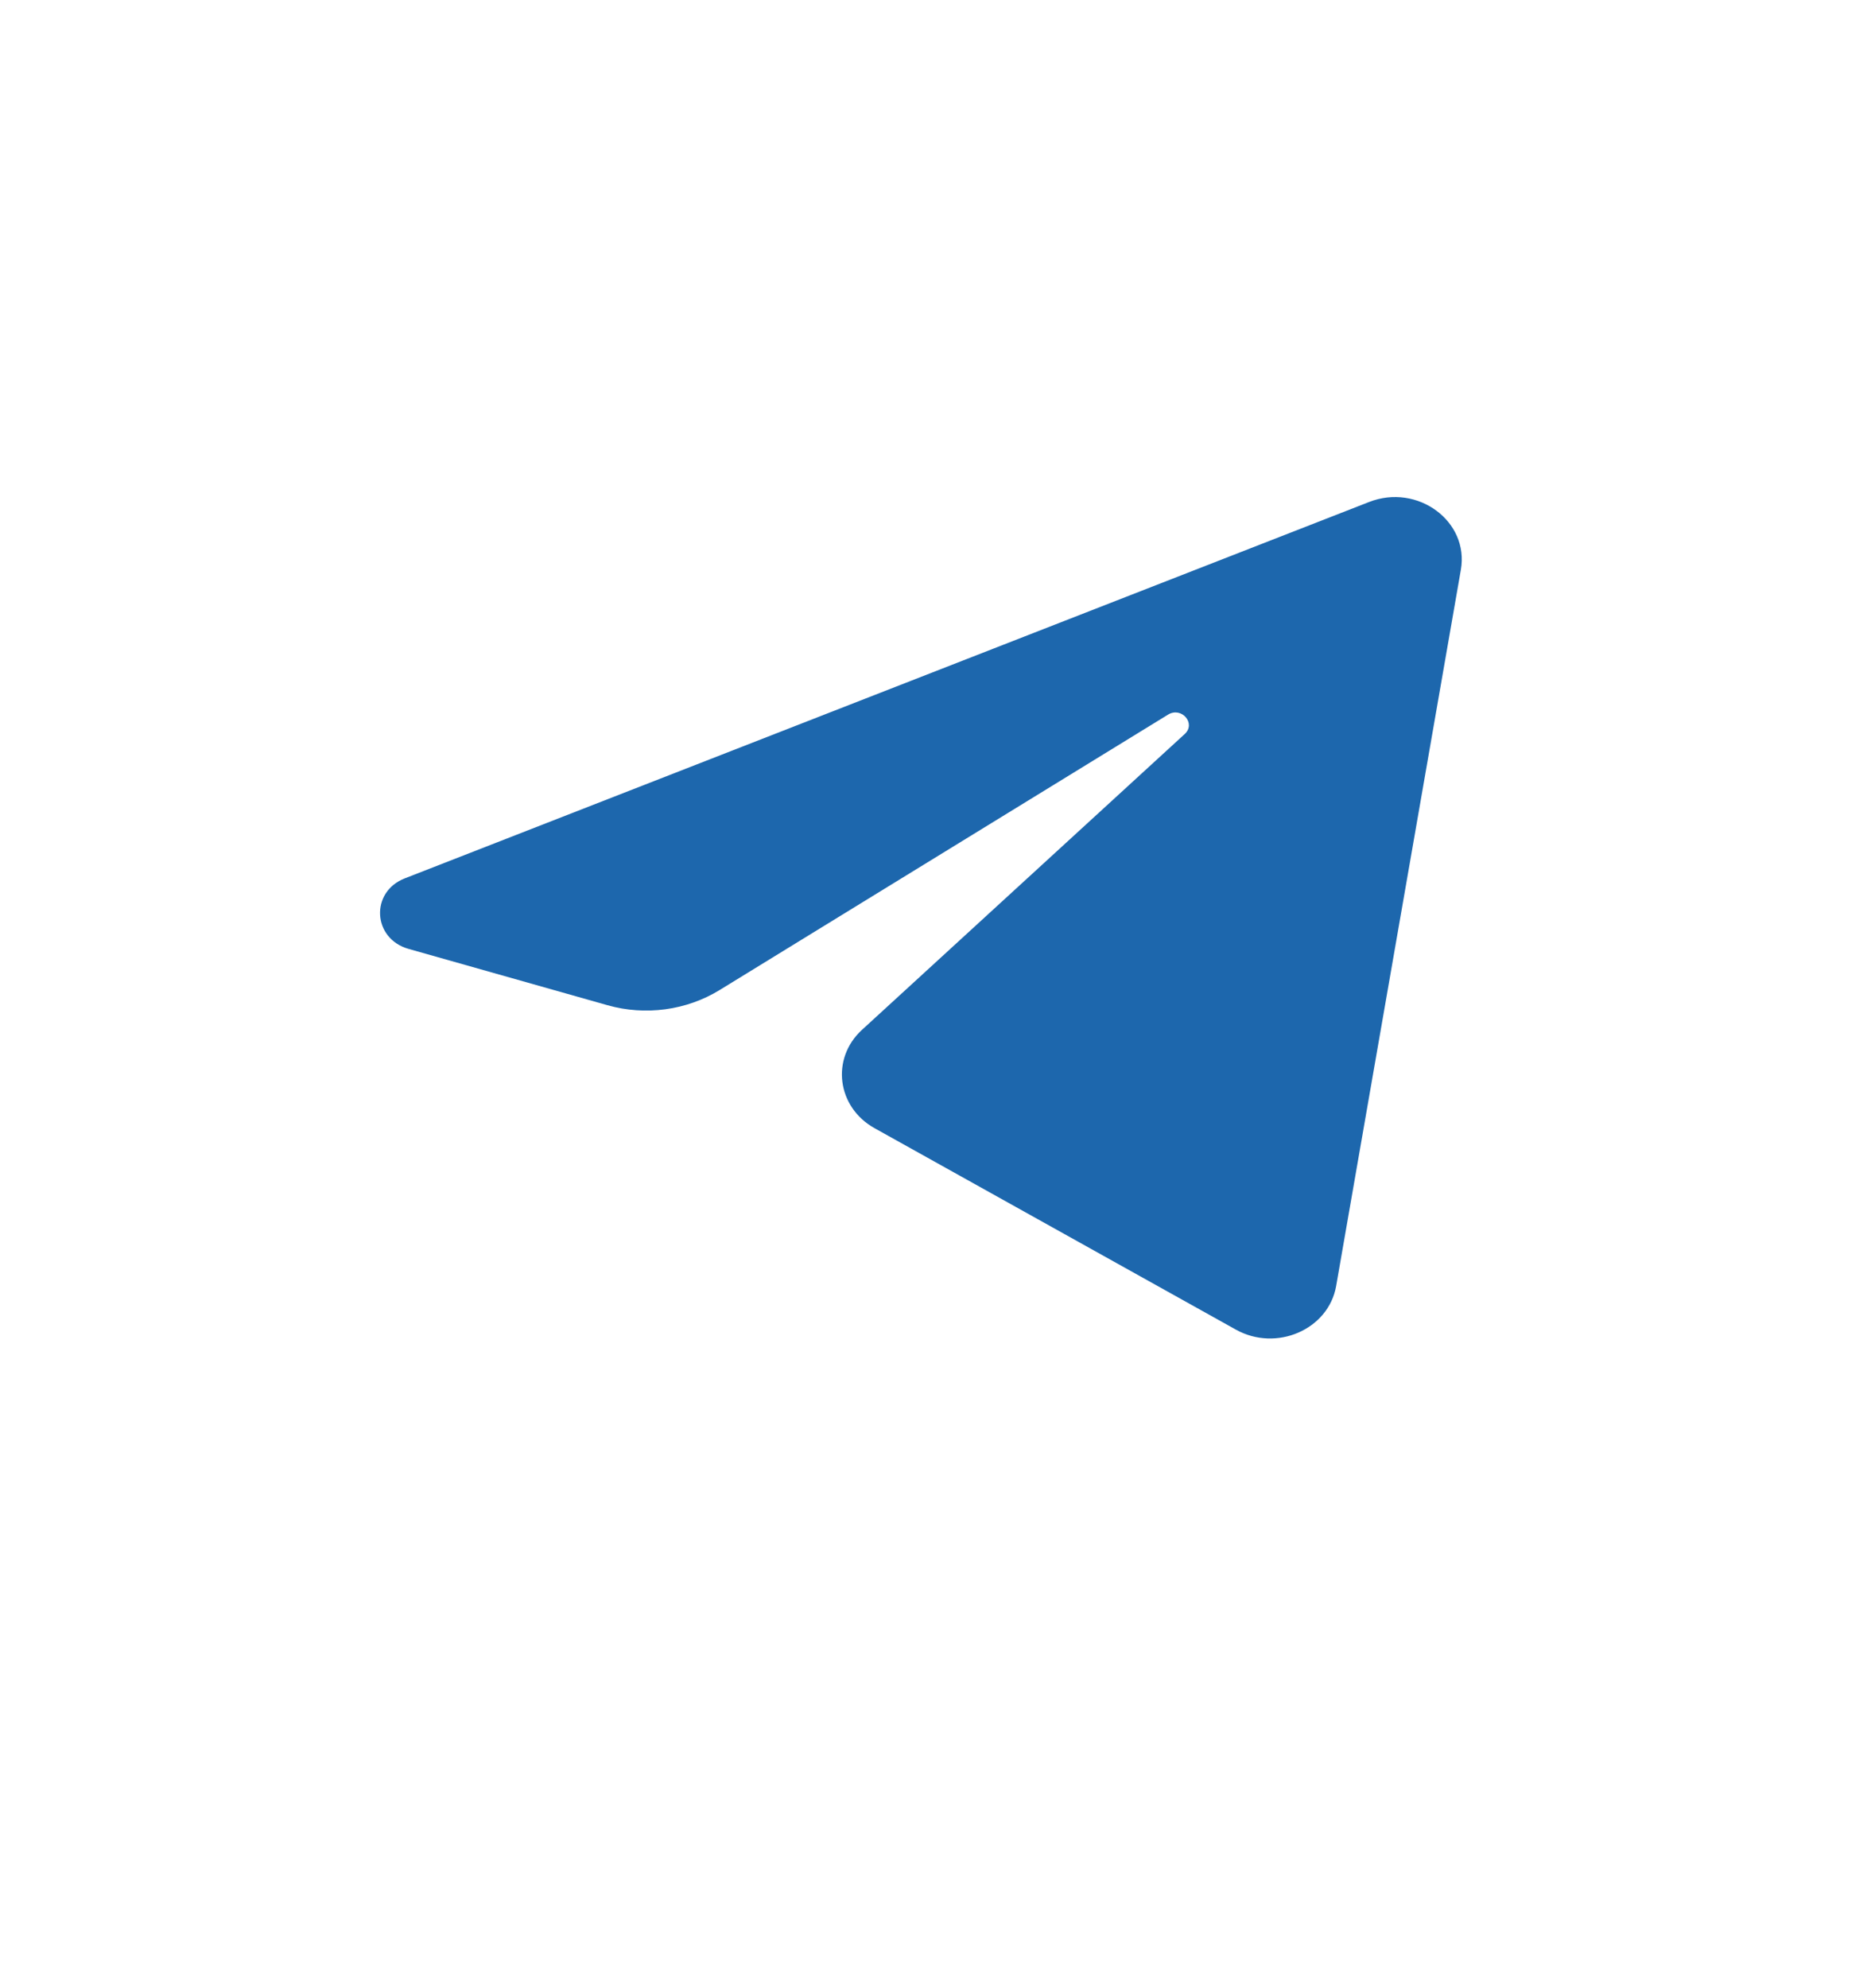 <svg width="64" height="68" viewBox="0 0 64 68" fill="none" xmlns="http://www.w3.org/2000/svg">
<g filter="url(#filter0_d_3449_4166)">
<rect width="64" height="64" rx="8" fill="white" fill-opacity="0.82" shape-rendering="crispEdges"/>
</g>
<path d="M49.971 19.485C50.259 17.829 48.488 16.522 46.832 17.169L13.844 30.043C12.656 30.506 12.743 32.106 13.975 32.454L20.778 34.38C22.076 34.748 23.482 34.557 24.616 33.861L39.954 24.442C40.416 24.158 40.92 24.743 40.525 25.105L29.485 35.223C28.414 36.204 28.626 37.867 29.915 38.586L42.275 45.476C43.662 46.248 45.445 45.472 45.705 43.983L49.971 19.485Z" fill="#1D67AD"/>
<defs>
<filter id="filter0_d_3449_4166" x="0" y="0" width="64" height="68" filterUnits="userSpaceOnUse" color-interpolation-filters="sRGB">
<feFlood flood-opacity="0" result="BackgroundImageFix"/>
<feColorMatrix in="SourceAlpha" type="matrix" values="0 0 0 0 0 0 0 0 0 0 0 0 0 0 0 0 0 0 127 0" result="hardAlpha"/>
<feOffset dy="4"/>
<feComposite in2="hardAlpha" operator="out"/>
<feColorMatrix type="matrix" values="0 0 0 0 1 0 0 0 0 1 0 0 0 0 1 0 0 0 0.25 0"/>
<feBlend mode="normal" in2="BackgroundImageFix" result="effect1_dropShadow_3449_4166"/>
<feBlend mode="normal" in="SourceGraphic" in2="effect1_dropShadow_3449_4166" result="shape"/>
</filter>
</defs>
</svg>
